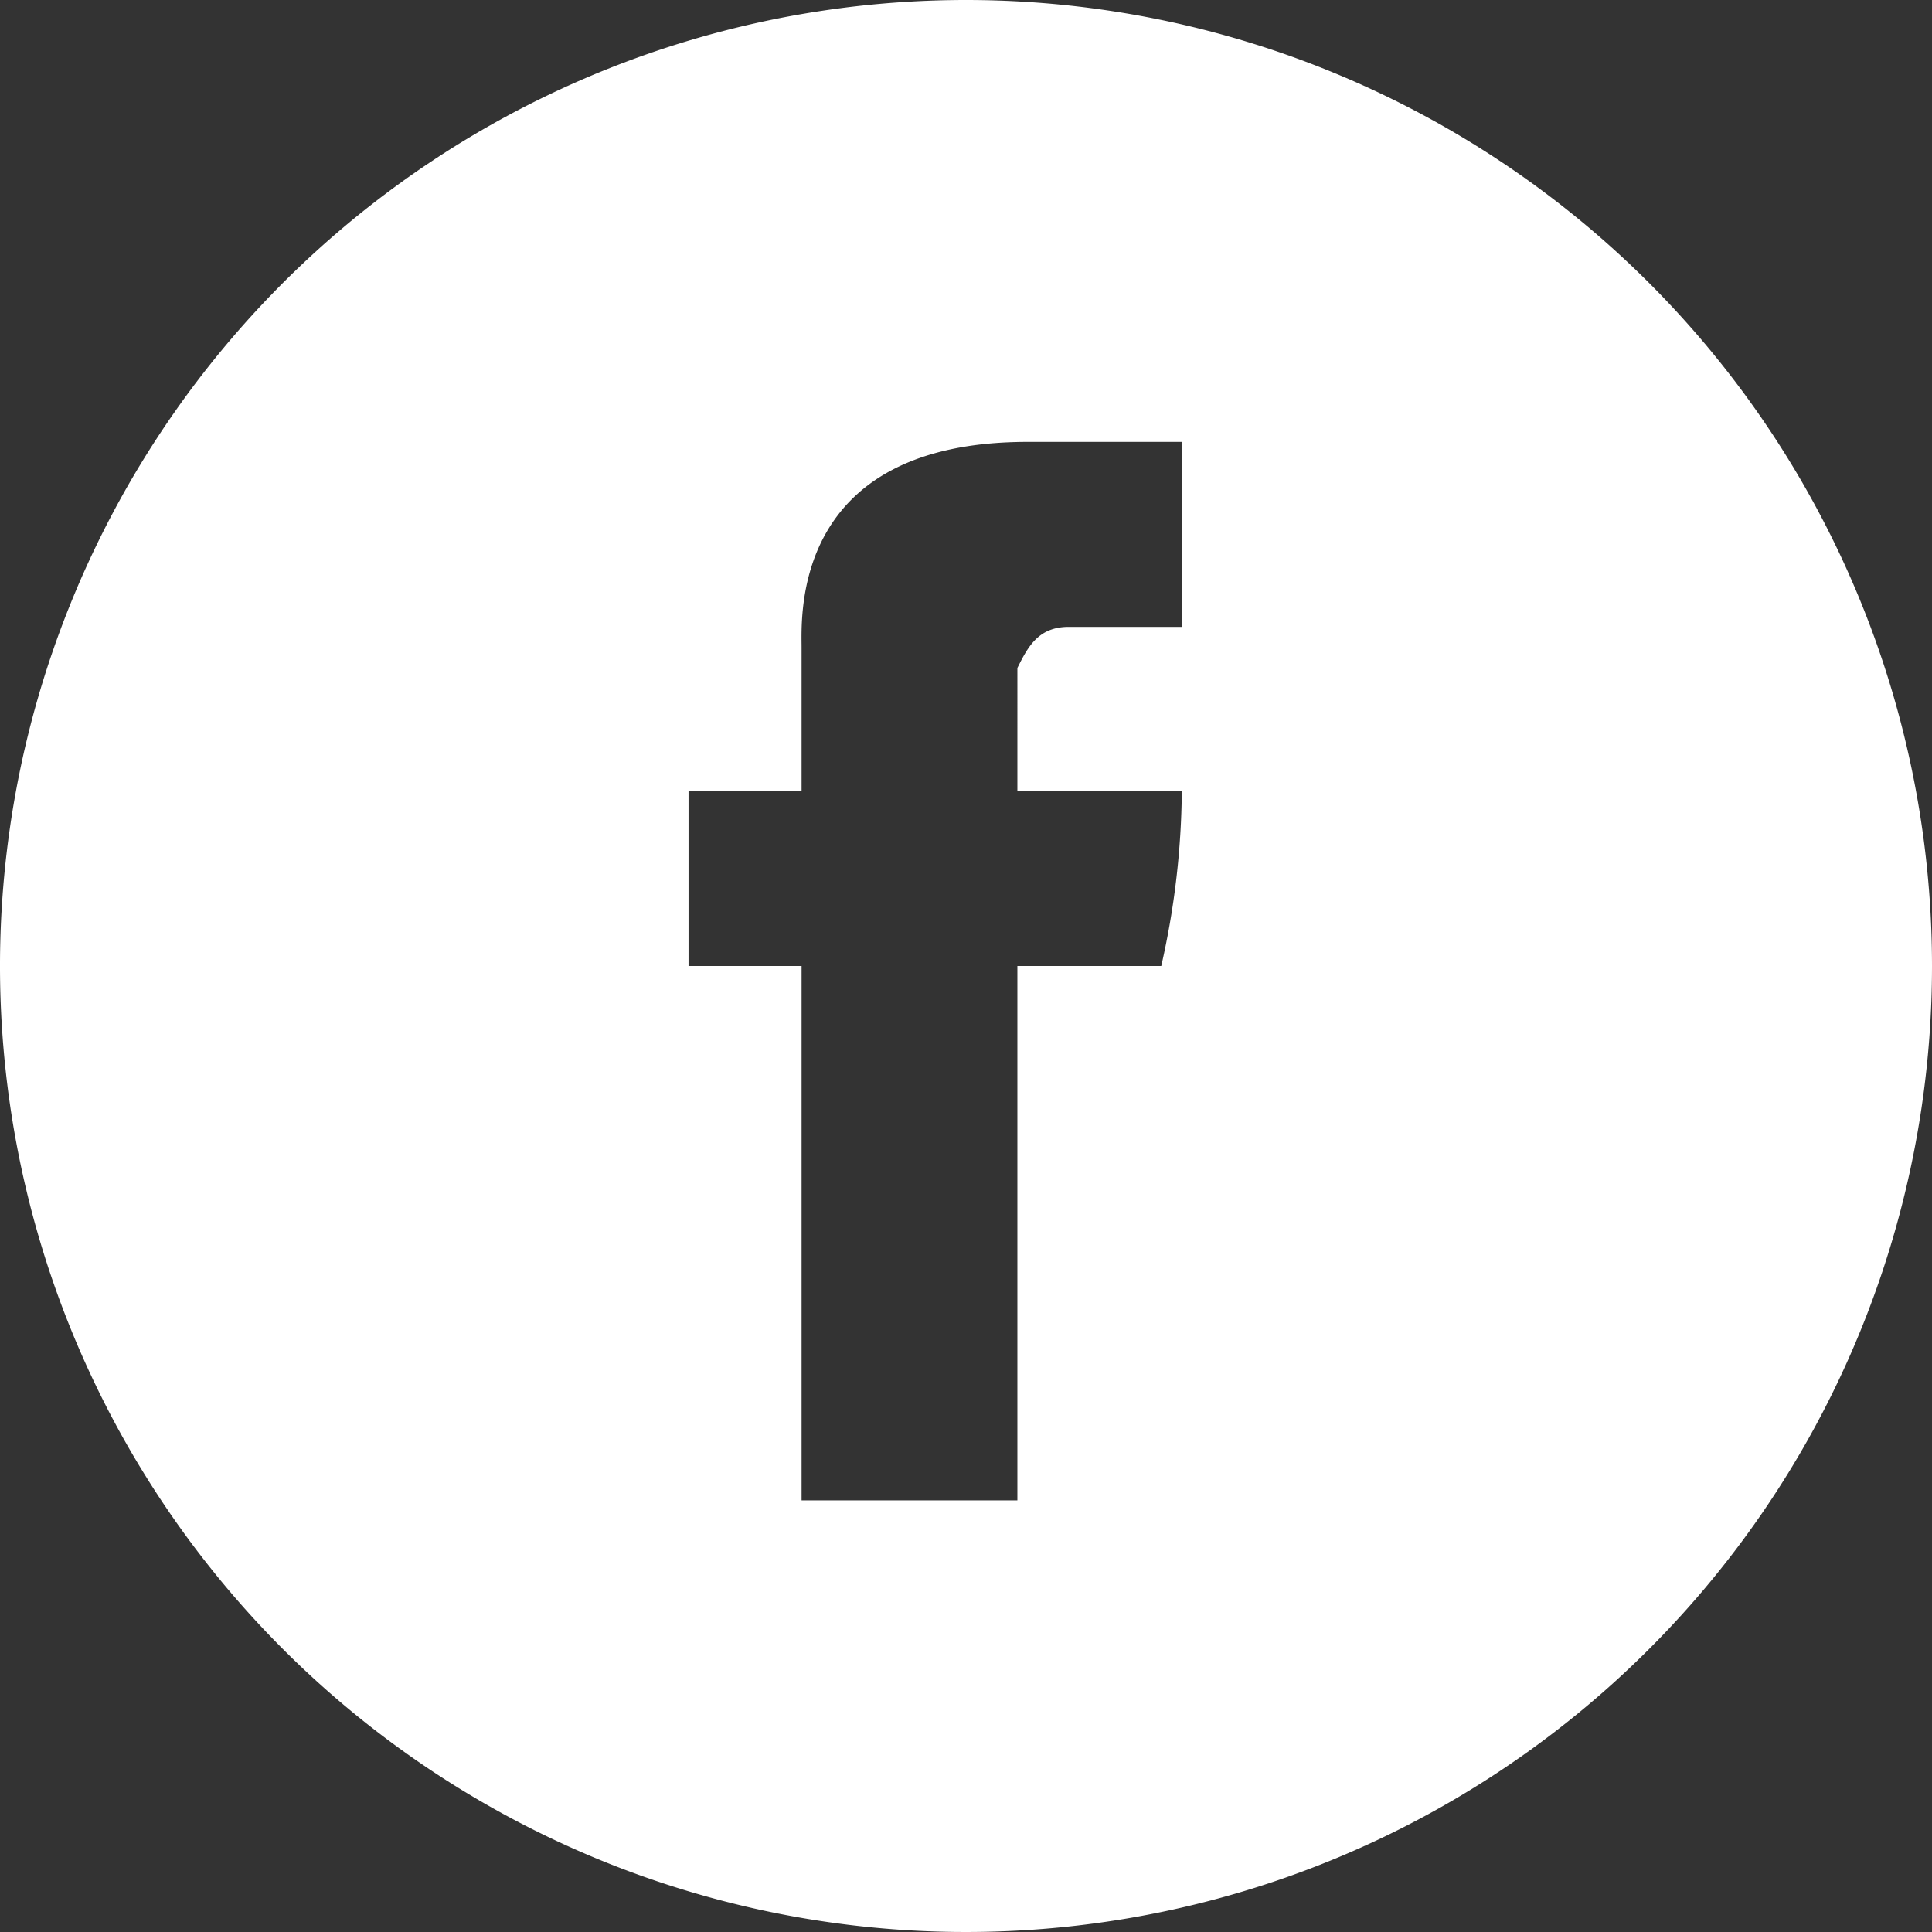 <svg xmlns="http://www.w3.org/2000/svg" width="18.8" height="18.8" viewBox="0 0 18.8 18.8"><rect x="0" y="0" width="18.8" height="18.8" fill="#333333" stroke="none"/><defs><style>.cls-1{fill:#fff;}</style></defs><g id="Layer_2" data-name="Layer 2"><g id="Bottons"><g id="Layer_2-2" data-name="Layer 2"><g id="Layer_1-2" data-name="Layer 1-2"><path class="cls-1" d="M9.4,0a9.4,9.4,0,1,0,9.4,9.4A9.4,9.4,0,0,0,9.4,0Zm2.1,6.1H10.4c-.3,0-.4.2-.5.4V7.7h1.6a7.9,7.9,0,0,1-.2,1.7H9.9v5.2H7.8V9.4H6.7V7.7H7.8V6.3c0-.3-.1-2,2.2-2h1.5Z"/></g></g></g></g></svg>